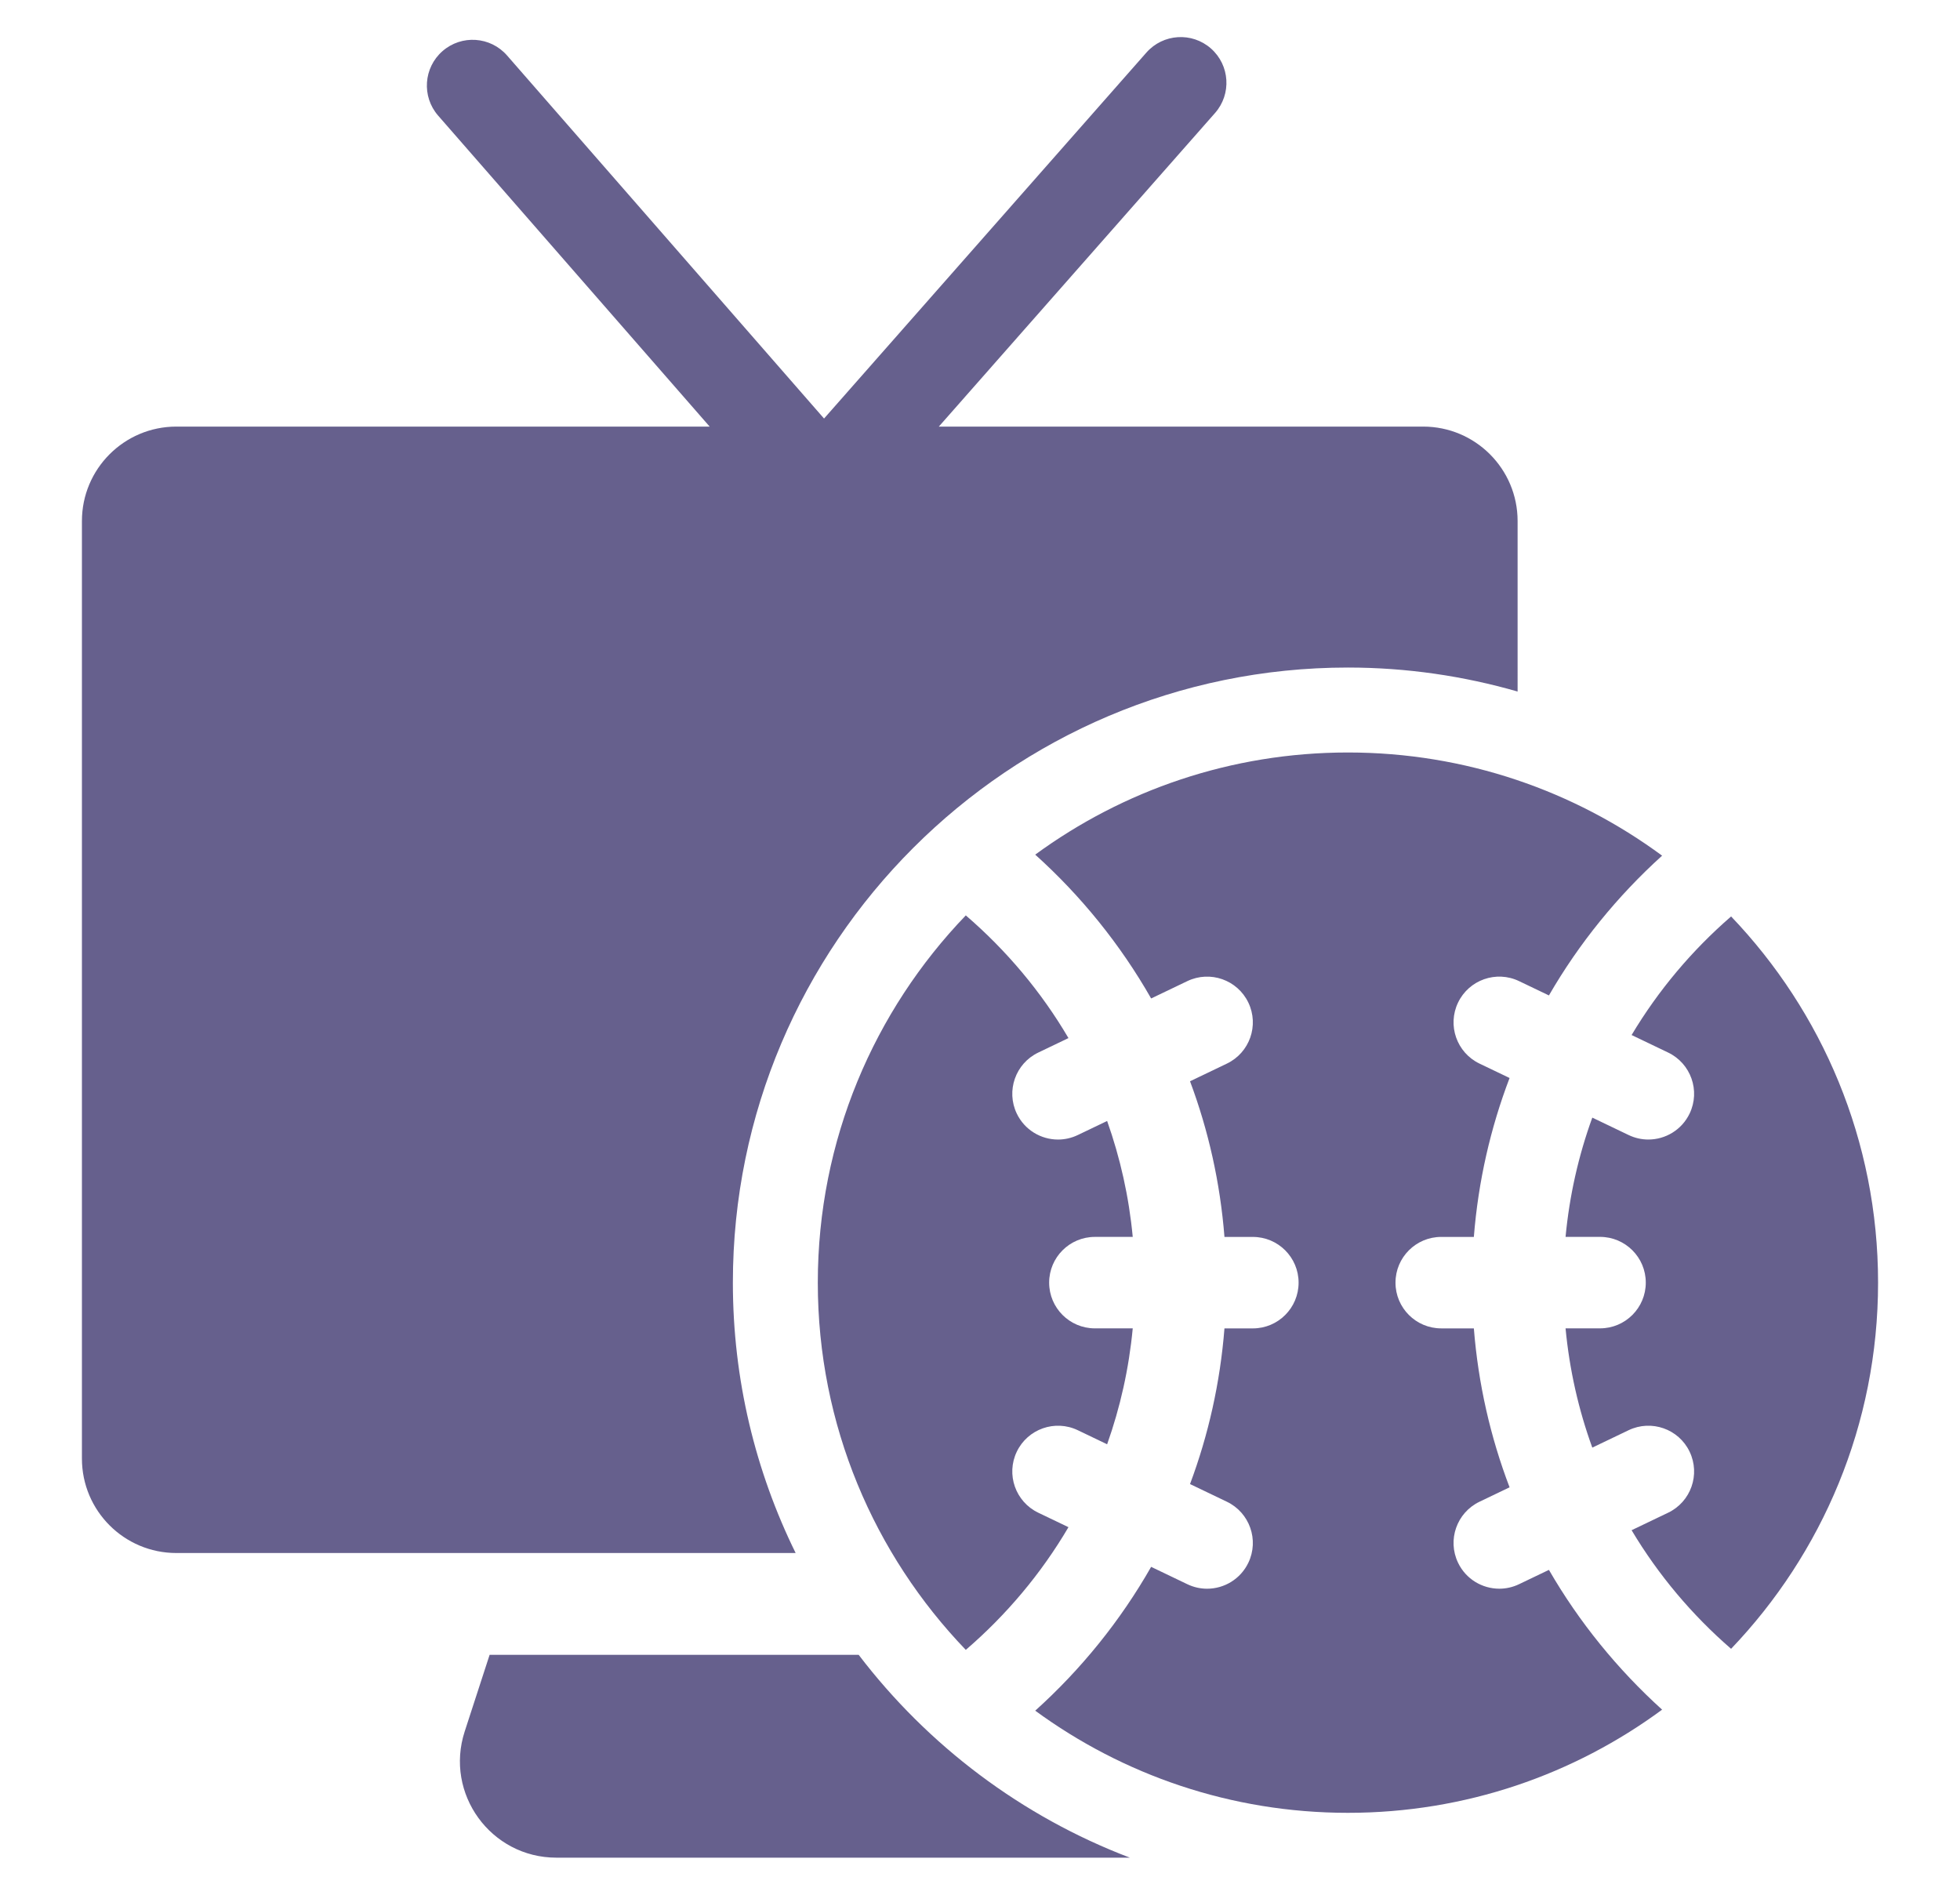 <?xml version="1.0" encoding="utf-8"?>
<!-- Generator: Adobe Illustrator 28.3.0, SVG Export Plug-In . SVG Version: 6.00 Build 0)  -->
<svg version="1.1" id="Layer_1" xmlns="http://www.w3.org/2000/svg" xmlns:xlink="http://www.w3.org/1999/xlink" x="0px" y="0px"
	 viewBox="0 0 150 145" style="enable-background:new 0 0 150 145;" xml:space="preserve">
<style type="text/css">
	.st0{fill:#66608D;}
</style>
<g>
	<path class="st0" d="M132.482,70.134c-2.994,2.594-5.573,5.656-7.615,9.075l2.796,1.34
		c1.743,0.836,2.479,2.926,1.644,4.669c-0.602,1.255-1.854,1.988-3.159,1.988
		c-0.507,0-1.021-0.111-1.51-0.345l-2.778-1.332c-1.051,2.893-1.748,5.952-2.047,9.127h2.64
		c1.933,0,3.5,1.567,3.5,3.5s-1.567,3.5-3.5,3.5h-2.64c0.299,3.174,0.996,6.234,2.047,9.127l2.778-1.332
		c1.742-0.834,3.834-0.101,4.669,1.644c0.835,1.743,0.1,3.833-1.644,4.669l-2.796,1.34
		c2.042,3.419,4.62,6.482,7.614,9.076c6.963-7.284,11.249-17.15,11.249-28.023
		S139.445,77.419,132.482,70.134z"/>
	<path class="st0" d="M79.459,80.55l2.311-1.108c-2.086-3.551-4.753-6.718-7.857-9.389
		c-7.009,7.292-11.326,17.191-11.326,28.104s4.317,20.812,11.326,28.104
		c3.105-2.671,5.771-5.838,7.857-9.389l-2.311-1.108c-1.743-0.836-2.479-2.926-1.644-4.669
		s2.928-2.478,4.669-1.644l2.245,1.077c1.001-2.818,1.67-5.79,1.96-8.871h-2.897
		c-1.933,0-3.5-1.567-3.5-3.5s1.567-3.5,3.5-3.5h2.897c-0.29-3.082-0.96-6.054-1.96-8.871l-2.246,1.076
		c-0.487,0.233-1.003,0.345-1.51,0.345c-1.306,0-2.558-0.733-3.159-1.988
		C76.98,83.476,77.716,81.386,79.459,80.55z"/>
	<path class="st0" d="M118.54,120.139l-2.286,1.096c-0.487,0.233-1.003,0.345-1.51,0.345
		c-1.305,0-2.558-0.732-3.159-1.988c-0.835-1.743-0.1-3.833,1.644-4.669l2.3-1.103
		c-1.461-3.829-2.398-7.911-2.734-12.162h-2.497c-1.933,0-3.5-1.567-3.5-3.5s1.567-3.5,3.5-3.5h2.497
		c0.336-4.251,1.273-8.333,2.734-12.161l-2.3-1.102c-1.743-0.836-2.479-2.926-1.644-4.669
		c0.835-1.742,2.924-2.479,4.669-1.644l2.286,1.096c2.316-4.007,5.251-7.61,8.662-10.696
		c-6.729-4.96-15.042-7.896-24.043-7.896c-8.952,0-17.223,2.906-23.933,7.817
		c3.511,3.161,6.516,6.876,8.871,11.007l2.771-1.328c1.744-0.834,3.834-0.098,4.669,1.644
		c0.835,1.743,0.1,3.833-1.644,4.669l-2.82,1.352c1.407,3.756,2.307,7.754,2.635,11.912h2.174
		c1.933,0,3.5,1.567,3.5,3.5s-1.567,3.5-3.5,3.5h-2.174c-0.329,4.158-1.229,8.156-2.635,11.913l2.82,1.352
		c1.743,0.836,2.479,2.926,1.644,4.669c-0.602,1.255-1.854,1.988-3.159,1.988
		c-0.507,0-1.022-0.111-1.51-0.345l-2.771-1.329c-2.355,4.131-5.359,7.845-8.871,11.007
		c6.71,4.911,14.98,7.817,23.933,7.817c9.001,0,17.314-2.936,24.043-7.895
		C123.791,127.748,120.856,124.145,118.54,120.139z"/>
	<path class="st0" d="M65.716,126.642H37.47l-1.906,5.861c-1.55,4.768,2.003,9.66,7.017,9.66h43.889
		C78.182,139.009,71.009,133.582,65.716,126.642z"/>
	<path class="st0" d="M56.087,98.158c0-25.956,21.116-47.072,47.071-47.072
		c4.504,0,8.857,0.649,12.985,1.836V39.874c0-3.992-3.236-7.228-7.228-7.228H71.85L92.986,8.65
		c1.278-1.451,1.138-3.662-0.312-4.94c-1.448-1.276-3.661-1.137-4.939,0.313L63.065,32.03
		L38.805,4.245c-1.273-1.458-3.484-1.605-4.938-0.334c-1.456,1.271-1.606,3.482-0.335,4.938
		l20.779,23.797H13.497c-3.992,0-7.227,3.236-7.227,7.228v71.748c0,3.992,3.236,7.227,7.227,7.227
		h47.394C57.819,112.6,56.087,105.579,56.087,98.158z"/>
</g>
</svg>
